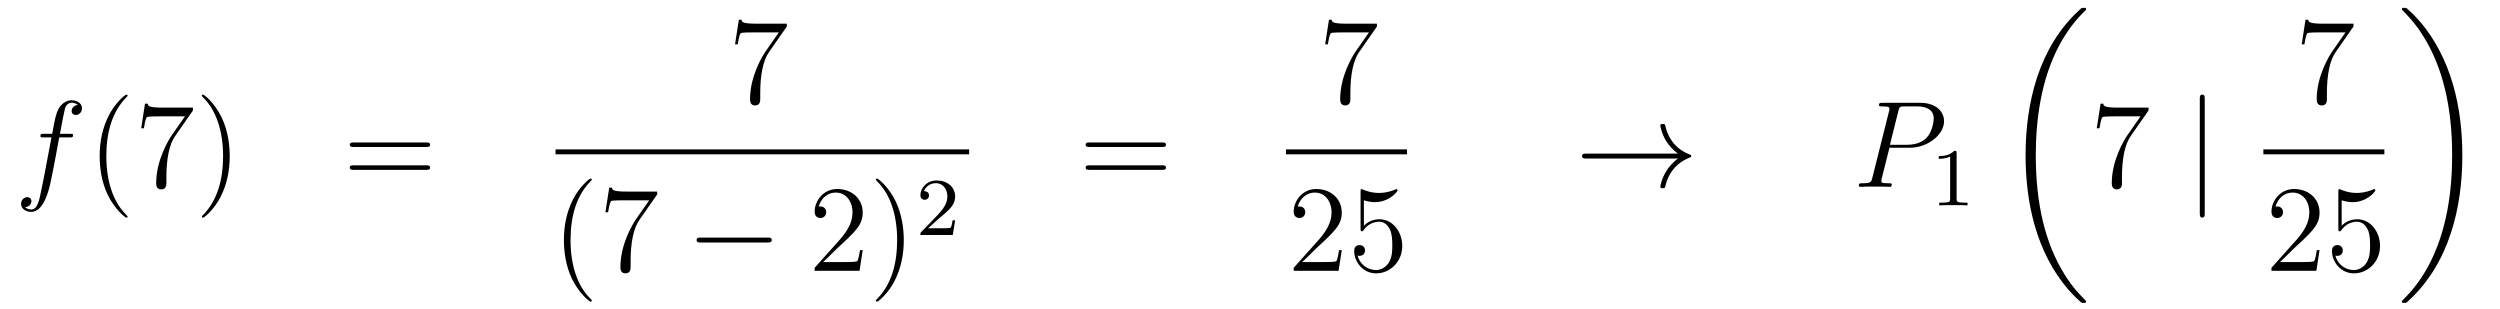 <?xml version='1.0'?>
<!-- This file was generated by dvisvgm 1.14.1 -->
<svg height='30pt' version='1.1' viewBox='0 -30 243 30' width='243pt' xmlns='http://www.w3.org/2000/svg' xmlns:xlink='http://www.w3.org/1999/xlink'>
<g id='page1'>
<g transform='matrix(1 0 0 1 -132 637)'>
<path d='M138.772 -653.646C139.011 -653.646 139.106 -653.646 139.106 -653.873C139.106 -653.992 139.011 -653.992 138.795 -653.992H137.827C138.054 -655.223 138.222 -656.072 138.317 -656.455C138.389 -656.742 138.64 -657.017 138.951 -657.017C139.202 -657.017 139.453 -656.909 139.572 -656.802C139.106 -656.754 138.963 -656.407 138.963 -656.204C138.963 -655.965 139.142 -655.821 139.369 -655.821C139.608 -655.821 139.967 -656.024 139.967 -656.479C139.967 -656.981 139.465 -657.256 138.939 -657.256C138.425 -657.256 137.923 -656.873 137.684 -656.407C137.468 -655.988 137.349 -655.558 137.074 -653.992H136.273C136.046 -653.992 135.927 -653.992 135.927 -653.777C135.927 -653.646 135.998 -653.646 136.237 -653.646H137.002C136.787 -652.534 136.297 -649.832 136.022 -648.553C135.819 -647.513 135.64 -646.64 135.042 -646.64C135.006 -646.64 134.659 -646.64 134.444 -646.867C135.054 -646.915 135.054 -647.441 135.054 -647.453C135.054 -647.692 134.874 -647.836 134.648 -647.836C134.408 -647.836 134.05 -647.632 134.05 -647.178C134.05 -646.664 134.576 -646.401 135.042 -646.401C136.261 -646.401 136.763 -648.589 136.895 -649.187C137.11 -650.107 137.696 -653.287 137.755 -653.646H138.772Z' fill-rule='evenodd'/>
<path d='M144.403 -645.935C144.403 -645.971 144.403 -645.995 144.2 -646.198C143.004 -647.406 142.335 -649.378 142.335 -651.817C142.335 -654.136 142.897 -656.132 144.283 -657.543C144.403 -657.65 144.403 -657.674 144.403 -657.71C144.403 -657.782 144.343 -657.806 144.295 -657.806C144.14 -657.806 143.16 -656.945 142.574 -655.773C141.964 -654.566 141.689 -653.287 141.689 -651.817C141.689 -650.752 141.857 -649.33 142.478 -648.051C143.183 -646.617 144.164 -645.839 144.295 -645.839C144.343 -645.839 144.403 -645.863 144.403 -645.935ZM150.756 -656.263V-656.538H147.875C146.429 -656.538 146.405 -656.694 146.357 -656.921H146.094L145.723 -654.53H145.986C146.022 -654.745 146.13 -655.487 146.285 -655.618C146.381 -655.69 147.277 -655.69 147.445 -655.69H149.979L148.712 -653.873C148.389 -653.407 147.182 -651.446 147.182 -649.199C147.182 -649.067 147.182 -648.589 147.672 -648.589C148.174 -648.589 148.174 -649.055 148.174 -649.211V-649.808C148.174 -651.589 148.461 -652.976 149.023 -653.777L150.756 -656.263ZM154.329 -651.817C154.329 -652.725 154.209 -654.207 153.54 -655.594C152.835 -657.028 151.854 -657.806 151.723 -657.806C151.675 -657.806 151.615 -657.782 151.615 -657.71C151.615 -657.674 151.615 -657.65 151.818 -657.447C153.014 -656.24 153.683 -654.267 153.683 -651.828C153.683 -649.509 153.121 -647.513 151.734 -646.102C151.615 -645.995 151.615 -645.971 151.615 -645.935C151.615 -645.863 151.675 -645.839 151.723 -645.839C151.878 -645.839 152.858 -646.7 153.444 -647.872C154.054 -649.091 154.329 -650.382 154.329 -651.817Z' fill-rule='evenodd'/>
<path d='M173.423 -652.713C173.59 -652.713 173.805 -652.713 173.805 -652.928C173.805 -653.155 173.602 -653.155 173.423 -653.155H166.382C166.215 -653.155 165.999 -653.155 165.999 -652.94C165.999 -652.713 166.203 -652.713 166.382 -652.713H173.423ZM173.423 -650.49C173.59 -650.49 173.805 -650.49 173.805 -650.705C173.805 -650.932 173.602 -650.932 173.423 -650.932H166.382C166.215 -650.932 165.999 -650.932 165.999 -650.717C165.999 -650.49 166.203 -650.49 166.382 -650.49H173.423Z' fill-rule='evenodd'/>
<path d='M208.478 -664.423V-664.698H205.597C204.151 -664.698 204.127 -664.854 204.079 -665.081H203.816L203.446 -662.69H203.708C203.744 -662.905 203.852 -663.647 204.007 -663.778C204.103 -663.85 205 -663.85 205.166 -663.85H207.701L206.434 -662.033C206.111 -661.567 204.904 -659.606 204.904 -657.359C204.904 -657.227 204.904 -656.749 205.394 -656.749C205.896 -656.749 205.896 -657.215 205.896 -657.371V-657.968C205.896 -659.749 206.183 -661.136 206.746 -661.937L208.478 -664.423Z' fill-rule='evenodd'/>
<path d='M186 -652H226.199V-652.48H186'/>
<path d='M189.525 -637.775C189.525 -637.811 189.525 -637.835 189.322 -638.038C188.127 -639.246 187.457 -641.218 187.457 -643.657C187.457 -645.976 188.019 -647.972 189.406 -649.383C189.525 -649.49 189.525 -649.514 189.525 -649.55C189.525 -649.622 189.465 -649.646 189.417 -649.646C189.262 -649.646 188.282 -648.785 187.696 -647.613C187.087 -646.406 186.812 -645.127 186.812 -643.657C186.812 -642.592 186.979 -641.17 187.6 -639.891C188.306 -638.457 189.286 -637.679 189.417 -637.679C189.465 -637.679 189.525 -637.703 189.525 -637.775ZM195.878 -648.103V-648.378H192.997C191.551 -648.378 191.527 -648.534 191.479 -648.761H191.216L190.846 -646.37H191.108C191.144 -646.585 191.252 -647.327 191.407 -647.458C191.503 -647.53 192.4 -647.53 192.566 -647.53H195.101L193.834 -645.713C193.511 -645.247 192.304 -643.286 192.304 -641.039C192.304 -640.907 192.304 -640.429 192.794 -640.429C193.296 -640.429 193.296 -640.895 193.296 -641.051V-641.648C193.296 -643.429 193.583 -644.816 194.144 -645.617L195.878 -648.103Z' fill-rule='evenodd'/>
<path d='M206.596 -643.429C206.798 -643.429 207.013 -643.429 207.013 -643.668C207.013 -643.908 206.798 -643.908 206.596 -643.908H200.128C199.925 -643.908 199.71 -643.908 199.71 -643.668C199.71 -643.429 199.925 -643.429 200.128 -643.429H206.596Z' fill-rule='evenodd'/>
<path d='M215.856 -642.688H215.593C215.557 -642.485 215.461 -641.827 215.341 -641.636C215.258 -641.529 214.577 -641.529 214.218 -641.529H212.006C212.329 -641.804 213.059 -642.569 213.37 -642.856C215.186 -644.529 215.856 -645.151 215.856 -646.334C215.856 -647.709 214.768 -648.629 213.382 -648.629C211.994 -648.629 211.182 -647.446 211.182 -646.418C211.182 -645.808 211.708 -645.808 211.744 -645.808C211.994 -645.808 212.305 -645.987 212.305 -646.37C212.305 -646.705 212.078 -646.932 211.744 -646.932C211.636 -646.932 211.612 -646.932 211.576 -646.92C211.804 -647.733 212.448 -648.283 213.226 -648.283C214.242 -648.283 214.864 -647.434 214.864 -646.334C214.864 -645.318 214.278 -644.433 213.596 -643.668L211.182 -640.967V-640.68H215.545L215.856 -642.688ZM219.847 -643.657C219.847 -644.565 219.727 -646.047 219.058 -647.434C218.352 -648.868 217.373 -649.646 217.241 -649.646C217.193 -649.646 217.133 -649.622 217.133 -649.55C217.133 -649.514 217.133 -649.49 217.337 -649.287C218.532 -648.08 219.202 -646.107 219.202 -643.668C219.202 -641.349 218.64 -639.353 217.253 -637.942C217.133 -637.835 217.133 -637.811 217.133 -637.775C217.133 -637.703 217.193 -637.679 217.241 -637.679C217.396 -637.679 218.376 -638.54 218.963 -639.712C219.572 -640.931 219.847 -642.222 219.847 -643.657Z' fill-rule='evenodd'/>
<path d='M223.288 -645.786C223.415 -645.905 223.75 -646.168 223.877 -646.28C224.371 -646.734 224.84 -647.172 224.84 -647.897C224.84 -648.845 224.044 -649.459 223.048 -649.459C222.092 -649.459 221.462 -648.734 221.462 -648.025C221.462 -647.634 221.773 -647.578 221.885 -647.578C222.052 -647.578 222.299 -647.698 222.299 -648.001C222.299 -648.415 221.9 -648.415 221.806 -648.415C222.036 -648.997 222.57 -649.196 222.96 -649.196C223.702 -649.196 224.084 -648.567 224.084 -647.897C224.084 -647.068 223.502 -646.463 222.562 -645.499L221.558 -644.463C221.462 -644.375 221.462 -644.359 221.462 -644.16H224.61L224.84 -645.586H224.593C224.57 -645.427 224.507 -645.028 224.411 -644.877C224.363 -644.813 223.757 -644.813 223.63 -644.813H222.211L223.288 -645.786Z' fill-rule='evenodd'/>
<path d='M244.949 -652.713C245.117 -652.713 245.332 -652.713 245.332 -652.928C245.332 -653.155 245.129 -653.155 244.949 -653.155H237.908C237.74 -653.155 237.526 -653.155 237.526 -652.94C237.526 -652.713 237.728 -652.713 237.908 -652.713H244.949ZM244.949 -650.49C245.117 -650.49 245.332 -650.49 245.332 -650.705C245.332 -650.932 245.129 -650.932 244.949 -650.932H237.908C237.74 -650.932 237.526 -650.932 237.526 -650.717C237.526 -650.49 237.728 -650.49 237.908 -650.49H244.949Z' fill-rule='evenodd'/>
<path d='M265.838 -664.423V-664.698H262.957C261.511 -664.698 261.487 -664.854 261.439 -665.081H261.176L260.806 -662.69H261.068C261.104 -662.905 261.212 -663.647 261.367 -663.778C261.463 -663.85 262.36 -663.85 262.526 -663.85H265.061L263.794 -662.033C263.471 -661.567 262.264 -659.606 262.264 -657.359C262.264 -657.227 262.264 -656.749 262.754 -656.749C263.256 -656.749 263.256 -657.215 263.256 -657.371V-657.968C263.256 -659.749 263.543 -661.136 264.106 -661.937L265.838 -664.423Z' fill-rule='evenodd'/>
<path d='M257 -652H268.762V-652.48H257'/>
<path d='M262.42 -642.688H262.157C262.121 -642.485 262.025 -641.827 261.906 -641.636C261.822 -641.529 261.14 -641.529 260.782 -641.529H258.571C258.894 -641.804 259.622 -642.569 259.933 -642.856C261.75 -644.529 262.42 -645.151 262.42 -646.334C262.42 -647.709 261.332 -648.629 259.945 -648.629C258.559 -648.629 257.746 -647.446 257.746 -646.418C257.746 -645.808 258.272 -645.808 258.307 -645.808C258.559 -645.808 258.869 -645.987 258.869 -646.37C258.869 -646.705 258.642 -646.932 258.307 -646.932C258.2 -646.932 258.176 -646.932 258.14 -646.92C258.367 -647.733 259.013 -648.283 259.79 -648.283C260.806 -648.283 261.427 -647.434 261.427 -646.334C261.427 -645.318 260.842 -644.433 260.161 -643.668L257.746 -640.967V-640.68H262.109L262.42 -642.688ZM264.57 -647.53C265.084 -647.362 265.502 -647.35 265.634 -647.35C266.984 -647.35 267.846 -648.342 267.846 -648.51C267.846 -648.558 267.822 -648.618 267.75 -648.618C267.726 -648.618 267.702 -648.618 267.594 -648.57C266.924 -648.283 266.351 -648.247 266.04 -648.247C265.252 -648.247 264.69 -648.486 264.462 -648.582C264.379 -648.618 264.355 -648.618 264.343 -648.618C264.247 -648.618 264.247 -648.546 264.247 -648.354V-644.804C264.247 -644.589 264.247 -644.517 264.391 -644.517C264.45 -644.517 264.462 -644.529 264.582 -644.673C264.917 -645.163 265.478 -645.45 266.076 -645.45C266.71 -645.45 267.02 -644.864 267.116 -644.661C267.319 -644.194 267.331 -643.609 267.331 -643.154C267.331 -642.7 267.331 -642.019 266.996 -641.481C266.734 -641.051 266.268 -640.752 265.741 -640.752C264.953 -640.752 264.175 -641.29 263.96 -642.162C264.02 -642.138 264.092 -642.127 264.152 -642.127C264.355 -642.127 264.678 -642.246 264.678 -642.652C264.678 -642.987 264.45 -643.178 264.152 -643.178C263.936 -643.178 263.626 -643.071 263.626 -642.605C263.626 -641.588 264.439 -640.429 265.765 -640.429C267.116 -640.429 268.3 -641.565 268.3 -643.083C268.3 -644.505 267.343 -645.689 266.088 -645.689C265.406 -645.689 264.881 -645.39 264.57 -645.055V-647.53Z' fill-rule='evenodd'/>
<path d='M295.09 -651.589C294.432 -651.087 294.109 -650.597 294.013 -650.442C293.476 -649.617 293.381 -648.864 293.381 -648.852C293.381 -648.708 293.524 -648.708 293.62 -648.708C293.822 -648.708 293.834 -648.732 293.882 -648.948C294.157 -650.119 294.863 -651.123 296.214 -651.673C296.357 -651.721 296.393 -651.745 296.393 -651.828S296.321 -651.948 296.297 -651.96C295.771 -652.163 294.325 -652.761 293.87 -654.769C293.834 -654.913 293.822 -654.948 293.62 -654.948C293.524 -654.948 293.381 -654.948 293.381 -654.805C293.381 -654.781 293.488 -654.028 293.99 -653.227C294.229 -652.868 294.576 -652.45 295.09 -652.068H286.208C285.992 -652.068 285.778 -652.068 285.778 -651.828C285.778 -651.589 285.992 -651.589 286.208 -651.589H295.09Z' fill-rule='evenodd'/>
<path d='M315.654 -652.641H317.663C319.313 -652.641 320.962 -653.861 320.962 -655.223C320.962 -656.156 320.173 -657.005 318.667 -657.005H314.972C314.746 -657.005 314.639 -657.005 314.639 -656.778C314.639 -656.658 314.746 -656.658 314.926 -656.658C315.654 -656.658 315.654 -656.562 315.654 -656.431C315.654 -656.407 315.654 -656.335 315.607 -656.156L313.993 -649.725C313.885 -649.306 313.861 -649.187 313.025 -649.187C312.797 -649.187 312.678 -649.187 312.678 -648.972C312.678 -648.84 312.786 -648.84 312.857 -648.84C313.085 -648.84 313.324 -648.864 313.55 -648.864H314.95C315.176 -648.864 315.427 -648.84 315.654 -648.84C315.75 -648.84 315.882 -648.84 315.882 -649.067C315.882 -649.187 315.774 -649.187 315.595 -649.187C314.878 -649.187 314.866 -649.27 314.866 -649.39C314.866 -649.45 314.878 -649.533 314.89 -649.593L315.654 -652.641ZM316.516 -656.192C316.622 -656.634 316.67 -656.658 317.137 -656.658H318.32C319.217 -656.658 319.958 -656.371 319.958 -655.474C319.958 -655.164 319.802 -654.147 319.253 -653.598C319.05 -653.382 318.475 -652.928 317.388 -652.928H315.702L316.516 -656.192Z' fill-rule='evenodd'/>
<path d='M322.182 -652.116C322.182 -652.331 322.166 -652.339 321.95 -652.339C321.624 -652.02 321.202 -651.829 320.446 -651.829V-651.566C320.66 -651.566 321.09 -651.566 321.552 -651.781V-647.693C321.552 -647.398 321.529 -647.303 320.772 -647.303H320.492V-647.04C320.819 -647.064 321.505 -647.064 321.864 -647.064C322.222 -647.064 322.915 -647.064 323.242 -647.04V-647.303H322.963C322.206 -647.303 322.182 -647.398 322.182 -647.693V-652.116Z' fill-rule='evenodd'/>
<path d='M334.768 -637.68C334.768 -637.728 334.744 -637.752 334.72 -637.788C334.278 -638.23 333.476 -639.031 332.676 -640.322C330.751 -643.406 329.879 -647.291 329.879 -651.893C329.879 -655.109 330.31 -659.257 332.281 -662.819C333.226 -664.517 334.206 -665.497 334.732 -666.023C334.768 -666.059 334.768 -666.083 334.768 -666.119C334.768 -666.238 334.684 -666.238 334.517 -666.238C334.349 -666.238 334.326 -666.238 334.146 -666.059C330.142 -662.413 328.886 -656.938 328.886 -651.905C328.886 -647.207 329.962 -642.473 332.999 -638.899C333.238 -638.624 333.692 -638.134 334.182 -637.704C334.326 -637.56 334.349 -637.56 334.517 -637.56C334.684 -637.56 334.768 -637.56 334.768 -637.68Z' fill-rule='evenodd'/>
<path d='M340.838 -656.263V-656.538H337.957C336.511 -656.538 336.487 -656.694 336.439 -656.921H336.176L335.806 -654.53H336.068C336.104 -654.745 336.212 -655.487 336.367 -655.618C336.463 -655.69 337.36 -655.69 337.526 -655.69H340.061L338.794 -653.873C338.471 -653.407 337.264 -651.446 337.264 -649.199C337.264 -649.067 337.264 -648.589 337.754 -648.589C338.256 -648.589 338.256 -649.055 338.256 -649.211V-649.808C338.256 -651.589 338.543 -652.976 339.106 -653.777L340.838 -656.263Z' fill-rule='evenodd'/>
<path d='M346.3 -657.375C346.3 -657.59 346.3 -657.806 346.061 -657.806C345.821 -657.806 345.821 -657.59 345.821 -657.375V-646.282C345.821 -646.067 345.821 -645.852 346.061 -645.852C346.3 -645.852 346.3 -646.067 346.3 -646.282V-657.375Z' fill-rule='evenodd'/>
<path d='M360.758 -664.423V-664.698H357.877C356.431 -664.698 356.407 -664.854 356.359 -665.081H356.096L355.726 -662.69H355.988C356.024 -662.905 356.132 -663.647 356.287 -663.778C356.383 -663.85 357.28 -663.85 357.446 -663.85H359.981L358.714 -662.033C358.391 -661.567 357.184 -659.606 357.184 -657.359C357.184 -657.227 357.184 -656.749 357.674 -656.749C358.176 -656.749 358.176 -657.215 358.176 -657.371V-657.968C358.176 -659.749 358.463 -661.136 359.026 -661.937L360.758 -664.423Z' fill-rule='evenodd'/>
<path d='M352 -652H363.762V-652.48H352'/>
<path d='M357.46 -642.688H357.197C357.161 -642.485 357.065 -641.827 356.946 -641.636C356.862 -641.529 356.18 -641.529 355.822 -641.529H353.611C353.934 -641.804 354.662 -642.569 354.973 -642.856C356.79 -644.529 357.46 -645.151 357.46 -646.334C357.46 -647.709 356.372 -648.629 354.985 -648.629C353.599 -648.629 352.786 -647.446 352.786 -646.418C352.786 -645.808 353.312 -645.808 353.347 -645.808C353.599 -645.808 353.909 -645.987 353.909 -646.37C353.909 -646.705 353.682 -646.932 353.347 -646.932C353.24 -646.932 353.216 -646.932 353.18 -646.92C353.407 -647.733 354.053 -648.283 354.83 -648.283C355.846 -648.283 356.467 -647.434 356.467 -646.334C356.467 -645.318 355.882 -644.433 355.201 -643.668L352.786 -640.967V-640.68H357.149L357.46 -642.688ZM359.61 -647.53C360.124 -647.362 360.542 -647.35 360.674 -647.35C362.024 -647.35 362.886 -648.342 362.886 -648.51C362.886 -648.558 362.862 -648.618 362.79 -648.618C362.766 -648.618 362.742 -648.618 362.634 -648.57C361.964 -648.283 361.391 -648.247 361.08 -648.247C360.292 -648.247 359.73 -648.486 359.502 -648.582C359.419 -648.618 359.395 -648.618 359.383 -648.618C359.287 -648.618 359.287 -648.546 359.287 -648.354V-644.804C359.287 -644.589 359.287 -644.517 359.431 -644.517C359.49 -644.517 359.502 -644.529 359.622 -644.673C359.957 -645.163 360.518 -645.45 361.116 -645.45C361.75 -645.45 362.06 -644.864 362.156 -644.661C362.359 -644.194 362.371 -643.609 362.371 -643.154C362.371 -642.7 362.371 -642.019 362.036 -641.481C361.774 -641.051 361.308 -640.752 360.781 -640.752C359.993 -640.752 359.215 -641.29 359 -642.162C359.06 -642.138 359.131 -642.127 359.191 -642.127C359.395 -642.127 359.718 -642.246 359.718 -642.652C359.718 -642.987 359.49 -643.178 359.191 -643.178C358.976 -643.178 358.666 -643.071 358.666 -642.605C358.666 -641.588 359.479 -640.429 360.805 -640.429C362.156 -640.429 363.34 -641.565 363.34 -643.083C363.34 -644.505 362.383 -645.689 361.128 -645.689C360.446 -645.689 359.921 -645.39 359.61 -645.055V-647.53Z' fill-rule='evenodd'/>
<path d='M371.34 -651.893C371.34 -656.591 370.264 -661.325 367.228 -664.899C366.989 -665.174 366.534 -665.664 366.044 -666.095C365.9 -666.238 365.876 -666.238 365.71 -666.238C365.566 -666.238 365.459 -666.238 365.459 -666.119C365.459 -666.071 365.507 -666.023 365.53 -665.999C365.948 -665.569 366.75 -664.768 367.55 -663.477C369.475 -660.393 370.348 -656.508 370.348 -651.905C370.348 -648.69 369.917 -644.542 367.945 -640.979C367.001 -639.282 366.008 -638.29 365.507 -637.788C365.483 -637.752 365.459 -637.716 365.459 -637.68C365.459 -637.56 365.566 -637.56 365.71 -637.56C365.876 -637.56 365.9 -637.56 366.08 -637.74C370.085 -641.386 371.34 -646.861 371.34 -651.893Z' fill-rule='evenodd'/>
</g>
</g>
</svg>
